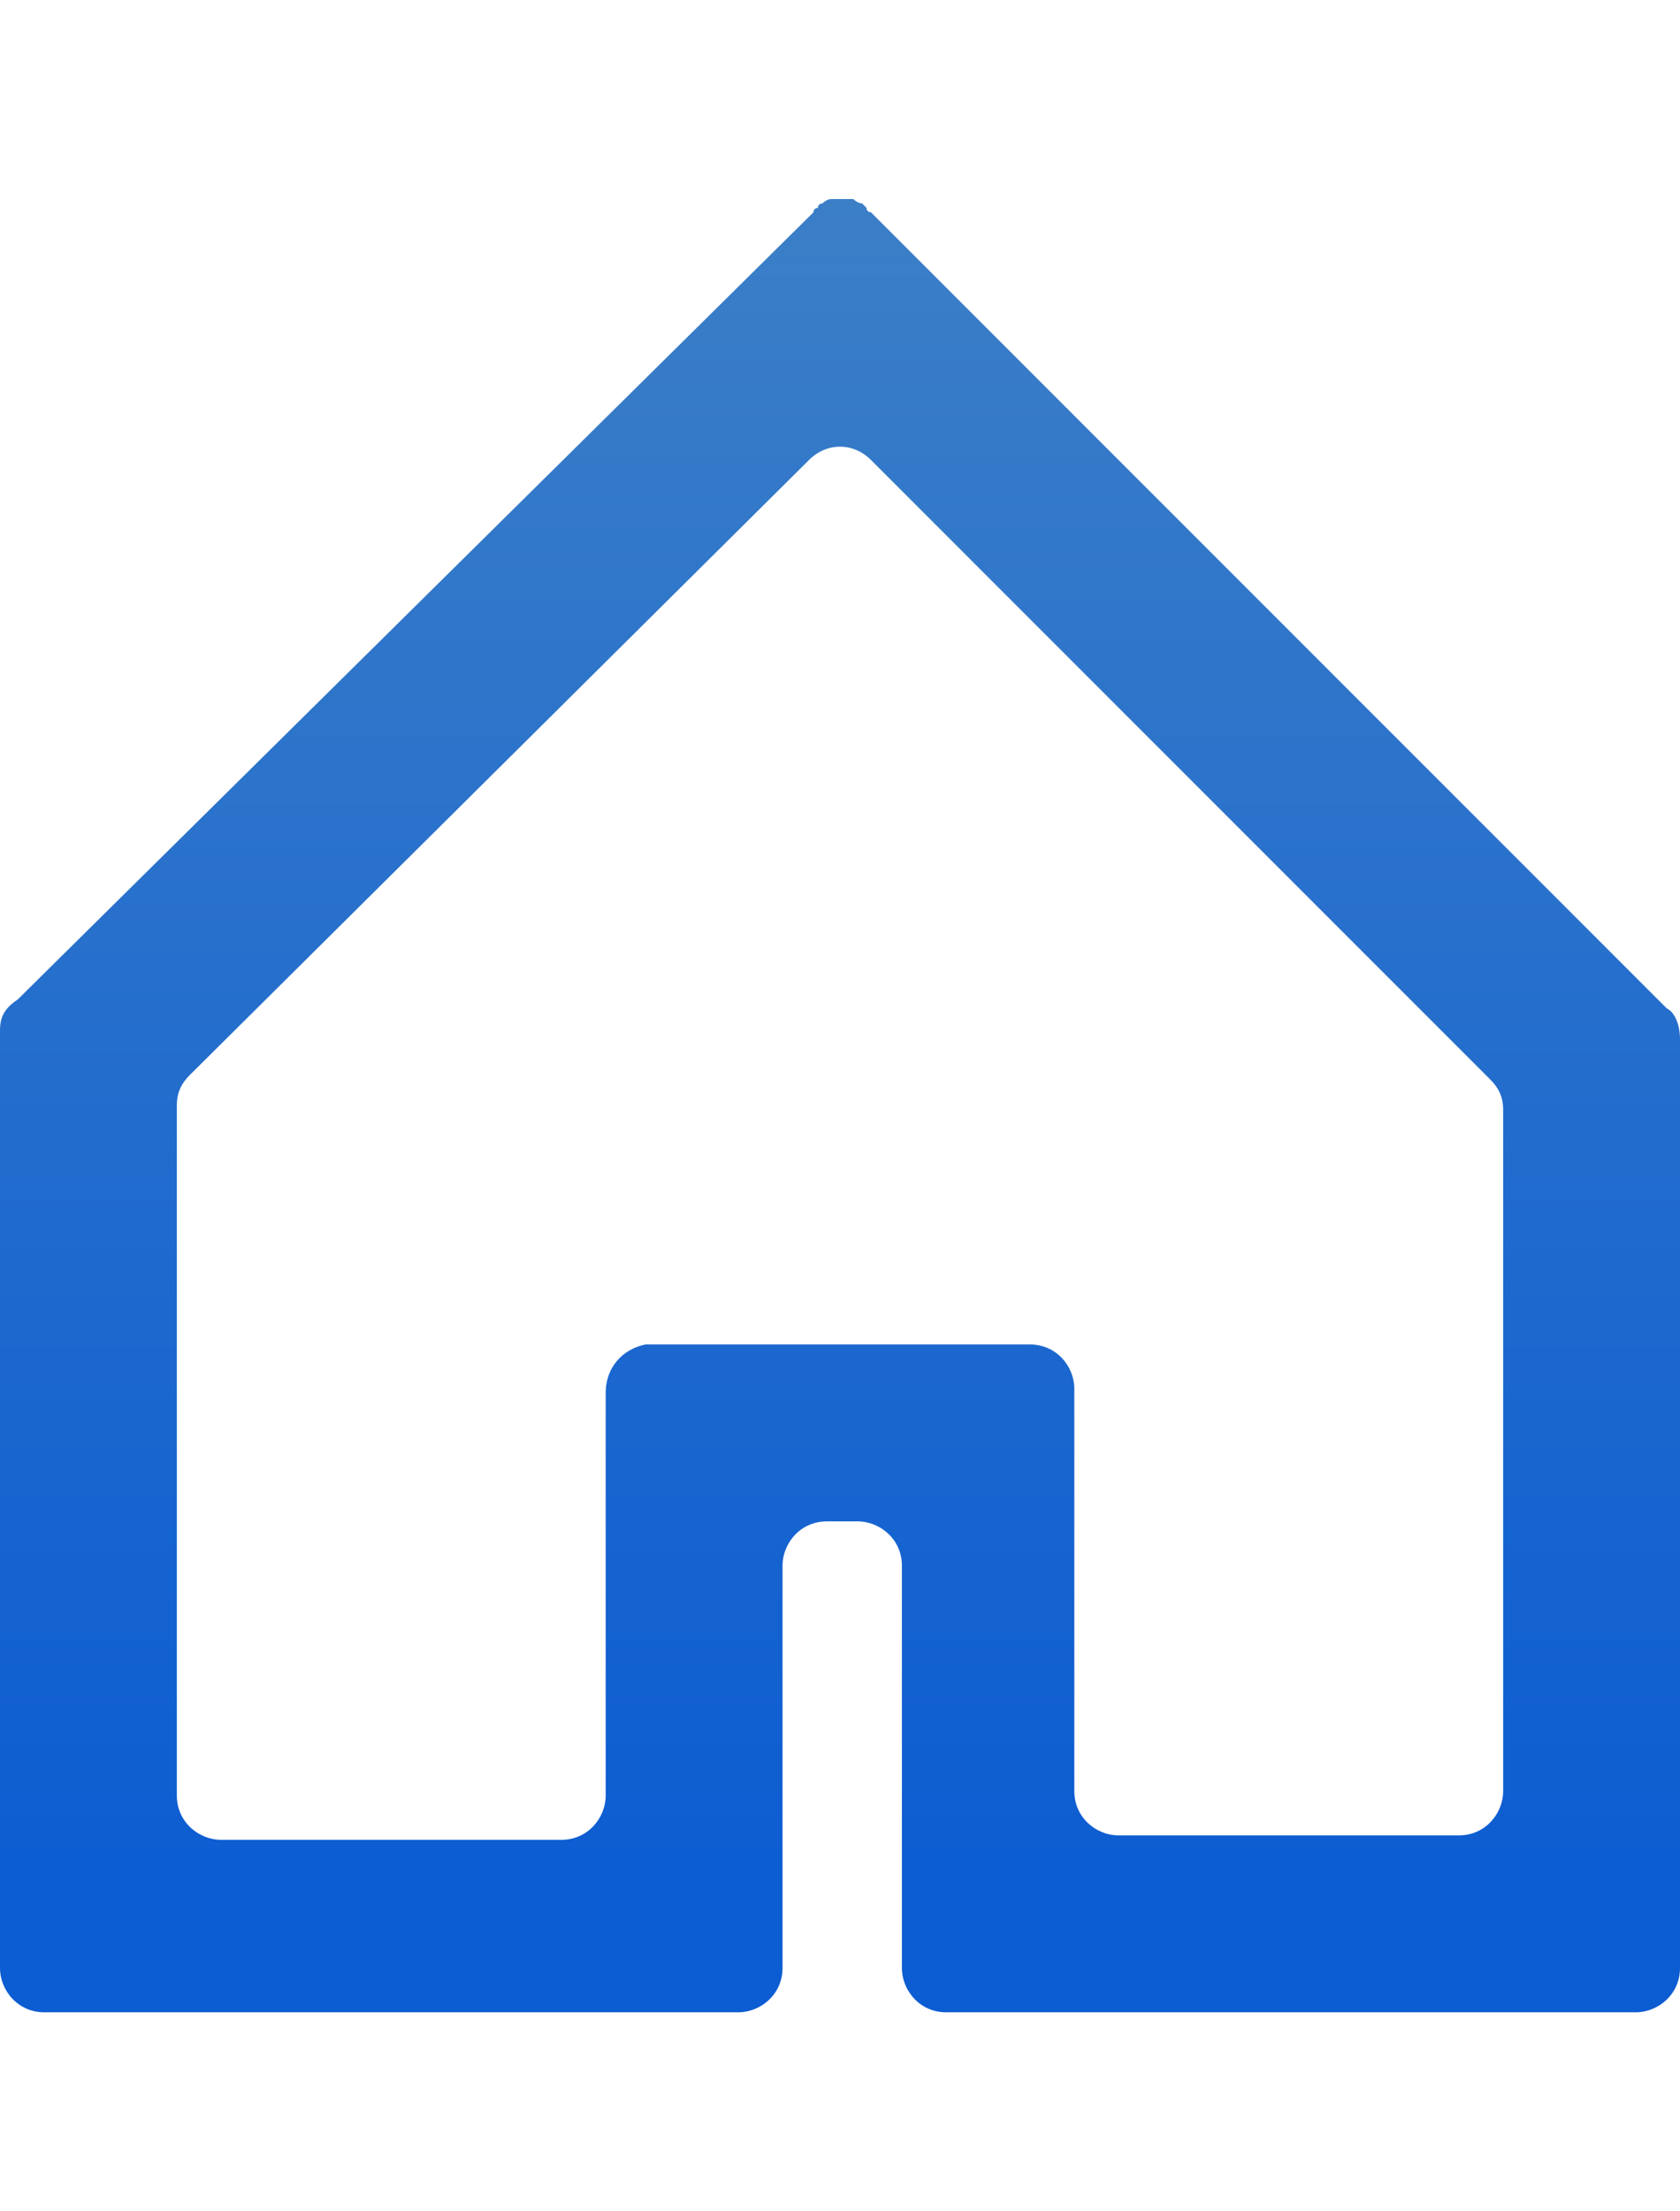 <?xml version="1.0" encoding="utf-8"?>
<!-- Generator: Adobe Illustrator 28.0.0, SVG Export Plug-In . SVG Version: 6.00 Build 0)  -->
<svg version="1.1" id="レイヤー_1" xmlns="http://www.w3.org/2000/svg" xmlns:xlink="http://www.w3.org/1999/xlink" x="0px"
	 y="0px" viewBox="0 0 38 50" style="enable-background:new 0 0 38 50;" xml:space="preserve">
<style type="text/css">
	.st0{fill-rule:evenodd;clip-rule:evenodd;fill:url(#ico_hscmenu_home.svg_00000152233830609771153770000005058501412993836725_);}
</style>
<linearGradient id="ico_hscmenu_home.svg_00000041279482858205226570000011410544321082234287_" gradientUnits="userSpaceOnUse" x1="19" y1="42.215" x2="19" y2="4.215">
	<stop  offset="0" style="stop-color:#0D5DD2"/>
	<stop  offset="1" style="stop-color:#3C7FC7"/>
</linearGradient>
<path id="ico_hscmenu_home.svg" style="fill-rule:evenodd;clip-rule:evenodd;fill:url(#ico_hscmenu_home.svg_00000041279482858205226570000011410544321082234287_);" d="
	M37.7,22.8l-18-18c0,0-0.1,0-0.1-0.1c0,0-0.1-0.1-0.1-0.1c-0.1,0-0.2-0.1-0.2-0.1c0,0-0.1,0-0.1,0c-0.1,0-0.2,0-0.3,0
	c0,0-0.1,0-0.1,0c-0.1,0-0.2,0.1-0.2,0.1c0,0-0.1,0-0.1,0.1c0,0-0.1,0-0.1,0.1l-18,17.8C0.1,22.8,0,23,0,23.3v21.2c0,0.5,0.4,1,1,1
	h15.7c0.5,0,1-0.4,1-1v-9.1c0-0.5,0.4-1,1-1h0.7c0.5,0,1,0.4,1,1c0,0,0,0,0,0v9.1c0,0.5,0.4,1,1,1H37c0.5,0,1-0.4,1-1V23.5
	C38,23.2,37.9,22.9,37.7,22.8z M13.7,31.5v9.1c0,0.5-0.4,1-1,1H5c-0.5,0-1-0.4-1-1V25c0-0.3,0.1-0.5,0.3-0.7l14-13.9
	c0.4-0.4,1-0.4,1.4,0l14,14c0.2,0.2,0.3,0.4,0.3,0.7v15.4c0,0.5-0.4,1-1,1h-7.7c-0.5,0-1-0.4-1-1v-9.1c0-0.5-0.4-1-1-1h-8.7
	C14.1,30.5,13.7,30.9,13.7,31.5L13.7,31.5z"/>
</svg>
